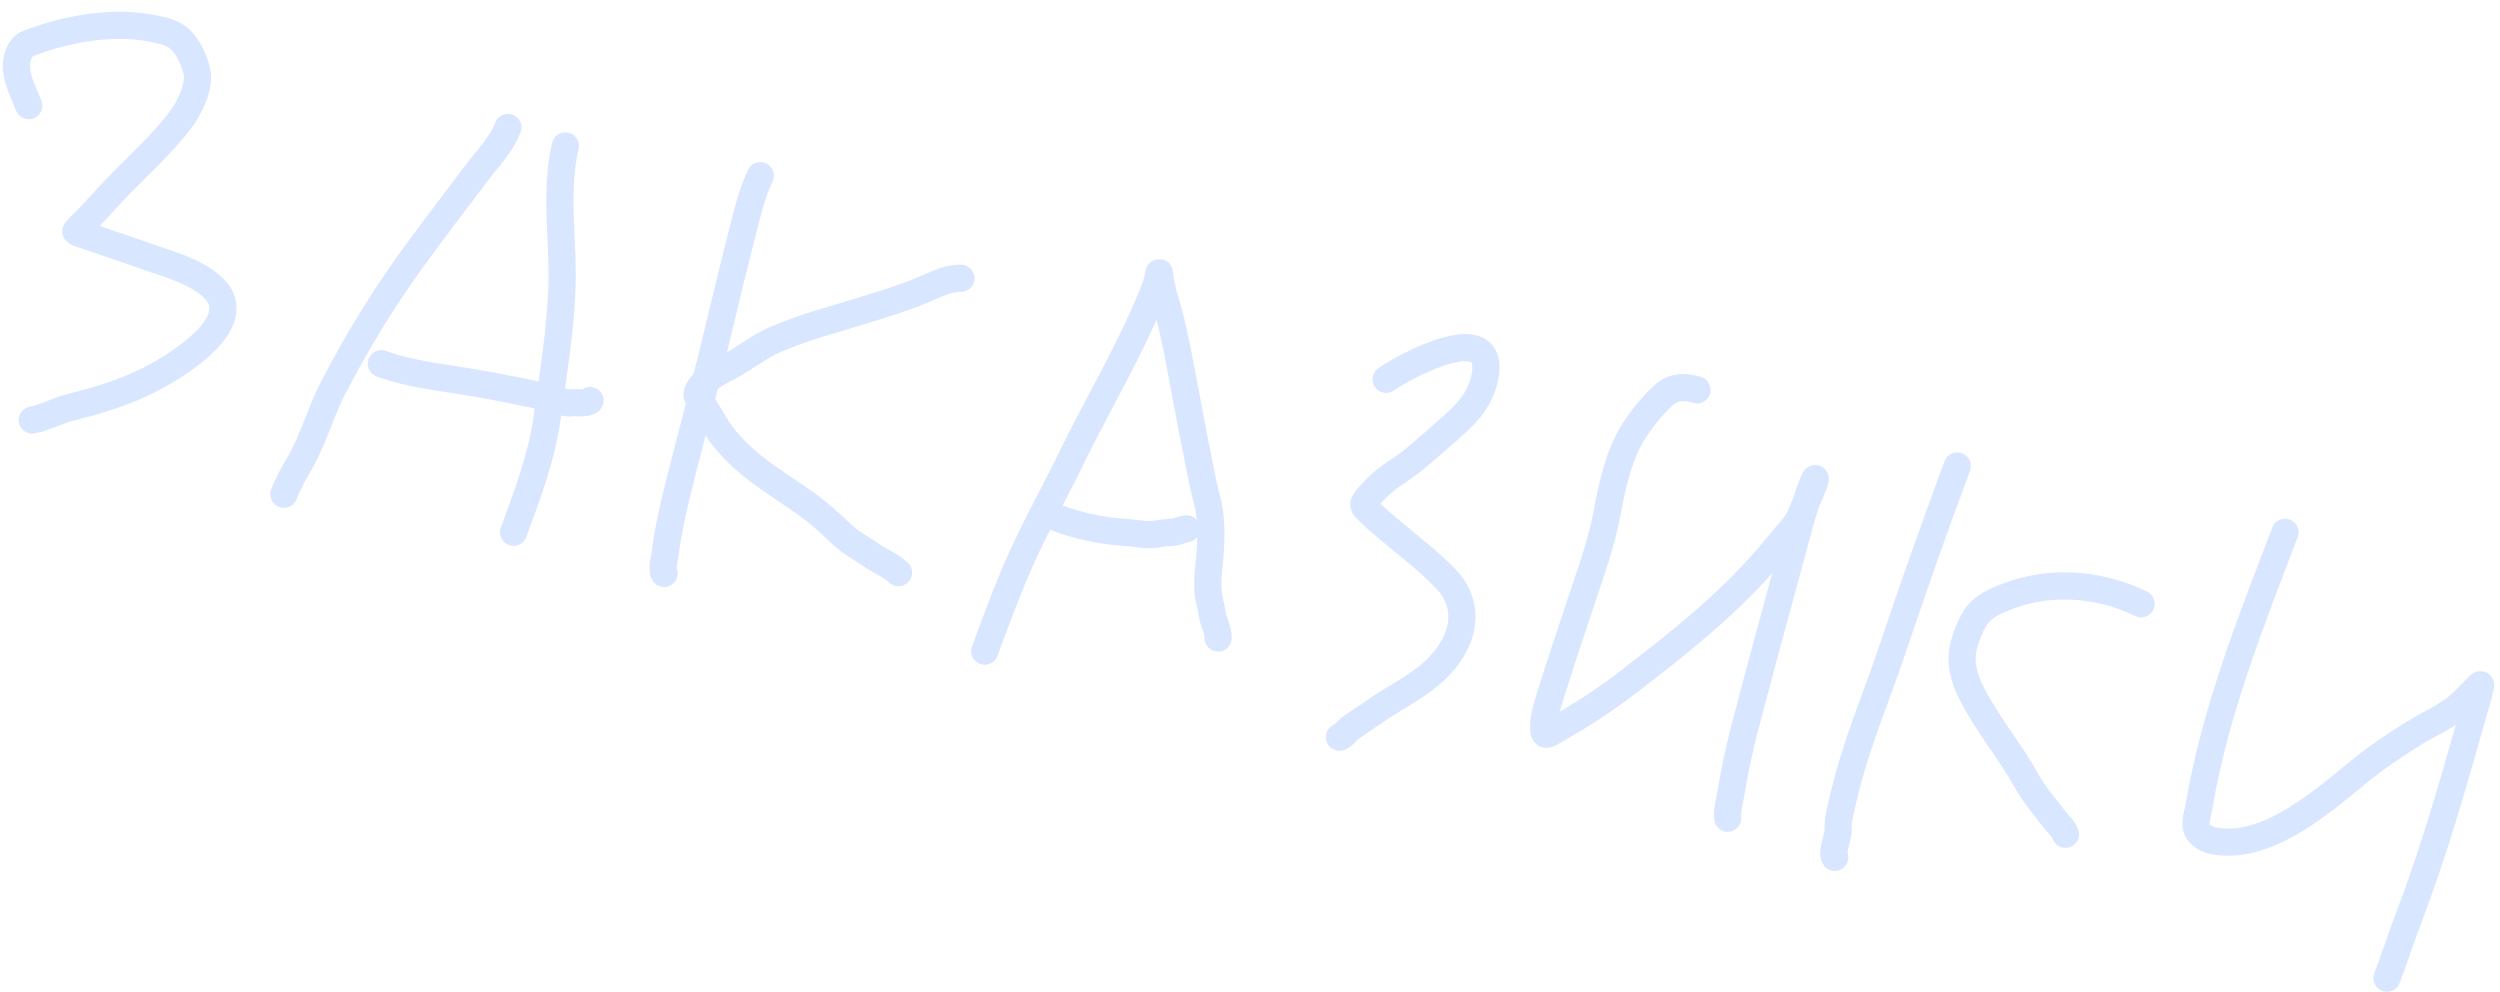<?xml version="1.0" encoding="UTF-8"?> <svg xmlns="http://www.w3.org/2000/svg" width="184" height="73" viewBox="0 0 184 73" fill="none"> <path opacity="0.15" d="M37.381 9.386C36.866 10.709 35.88 11.672 35.038 12.786C33.563 14.739 32.085 16.674 30.637 18.649C28.317 21.812 26.279 25.126 24.48 28.62C23.561 30.407 23.048 32.395 22.027 34.13C21.622 34.817 21.171 35.63 20.896 36.378M28.069 26.771C30.295 27.579 32.731 27.797 35.055 28.202C36.835 28.512 38.593 28.869 40.357 29.25C40.396 29.259 40.437 29.268 40.478 29.28M40.478 29.28C40.965 29.412 41.624 29.721 42.094 29.652C42.473 29.598 43.147 29.75 43.43 29.481M40.478 29.28L40.499 29.136C40.867 26.561 41.239 23.96 41.353 21.376C41.506 17.864 40.797 14.201 41.608 10.739M40.478 29.28C40.408 29.77 40.339 30.258 40.271 30.746C39.872 33.623 38.8 36.459 37.8 39.174M55.96 12.925C55.32 14.267 55.001 15.705 54.633 17.134C53.976 19.686 53.361 22.247 52.751 24.806C52.492 25.888 52.222 26.967 51.945 28.045M51.945 28.045C51.817 28.543 51.688 29.041 51.558 29.538M51.945 28.045C52.45 27.597 53.108 27.269 53.559 27.038C54.729 26.439 55.805 25.541 57.016 25.009C59.183 24.056 61.501 23.479 63.697 22.793C65.11 22.352 66.441 21.955 67.843 21.372C68.776 20.983 69.787 20.44 70.725 20.48M51.945 28.045C51.709 28.253 51.507 28.488 51.374 28.752C51.198 29.101 51.39 29.321 51.558 29.538M51.558 29.538C51.017 31.614 50.466 33.686 49.952 35.77C49.559 37.364 49.168 39.045 48.972 40.653C48.924 41.049 48.676 41.923 48.879 42.198M51.558 29.538C51.589 29.579 51.62 29.619 51.647 29.661C52.205 30.51 52.658 31.435 53.284 32.219C55.034 34.412 57.232 35.565 59.384 37.116C60.296 37.773 61.141 38.539 61.965 39.333C62.627 39.97 63.384 40.332 64.115 40.845C64.762 41.298 65.558 41.598 66.128 42.148M2.115 7.773C1.753 6.852 1.209 5.875 1.205 4.824C1.204 4.245 1.487 3.431 2.041 3.216C4.771 2.157 7.899 1.585 10.693 2.001C11.424 2.11 12.617 2.316 13.192 2.834C13.824 3.405 14.269 4.346 14.482 5.208C14.762 6.342 13.918 8.003 13.25 8.869C11.969 10.533 10.477 11.905 9.019 13.371C8.146 14.248 7.343 15.199 6.482 16.083C6.398 16.169 5.527 16.991 5.58 17.032C5.857 17.25 6.352 17.326 6.671 17.446C7.949 17.924 9.255 18.312 10.535 18.784C12.216 19.402 14.133 19.839 15.531 21.029C18.272 23.361 13.915 26.286 12.001 27.409C9.859 28.666 7.535 29.409 5.204 29.976C4.236 30.211 3.366 30.728 2.377 30.916M72.475 47.923C73.313 45.667 74.134 43.413 75.115 41.218C76.263 38.65 77.641 36.215 78.866 33.692C80.227 30.888 81.763 28.199 83.133 25.411C83.849 23.954 84.522 22.51 85.092 20.976C85.197 20.692 85.308 19.823 85.335 20.102C85.462 21.411 85.934 22.58 86.218 23.8C86.951 26.954 87.443 30.231 88.111 33.41C88.346 34.532 88.514 35.626 88.818 36.71C89.161 37.931 89.165 39.316 89.066 40.7C88.999 41.638 88.835 42.578 88.91 43.492C88.961 44.12 89.145 44.63 89.23 45.233C89.314 45.831 89.658 46.316 89.654 46.954M77.593 38.046C79.333 38.7 81.021 39.074 82.909 39.189C83.752 39.24 84.472 39.47 85.355 39.269C85.746 39.179 86.122 39.218 86.513 39.144C86.785 39.092 87.043 38.937 87.322 38.918M102.02 27.918C103.399 26.942 110.178 23.282 109.283 27.775C108.922 29.587 107.714 30.664 106.493 31.726C105.238 32.817 104.035 33.959 102.68 34.82C101.959 35.278 101.261 35.931 100.663 36.626C100.221 37.14 100.327 37.242 100.736 37.635L100.737 37.637C102.577 39.407 104.706 40.809 106.477 42.672C107.5 43.749 108.014 45.421 107.182 47.206C105.904 49.948 103.163 50.933 101.104 52.41C100.529 52.823 99.929 53.184 99.359 53.606C99.102 53.795 98.861 54.193 98.579 54.256M124.897 28.694C124.235 28.469 123.282 28.391 122.587 28.968C121.773 29.644 120.889 30.745 120.281 31.683C119.167 33.402 118.669 35.665 118.309 37.627C117.859 40.076 117.004 42.325 116.227 44.695C115.619 46.551 114.985 48.398 114.403 50.263C114.11 51.203 113.757 52.153 113.635 53.121C113.61 53.317 113.552 54.086 113.818 54.041C114.14 53.987 114.582 53.656 114.879 53.488C116.548 52.545 118.174 51.47 119.752 50.261C123.591 47.318 127.737 44.067 130.954 40.03C131.409 39.459 132.226 38.665 132.517 37.956C132.644 37.645 132.777 37.34 132.91 37.034M132.91 37.034C133.122 36.546 133.334 36.059 133.526 35.554C133.669 35.178 133.618 35.07 133.445 35.511C133.248 36.014 133.072 36.522 132.91 37.034ZM132.91 37.034C132.625 37.931 132.38 38.84 132.132 39.748C130.864 44.392 129.608 49.032 128.384 53.684C127.968 55.265 127.642 56.936 127.364 58.536C127.269 59.088 127.099 59.697 127.16 60.221M144.056 34.297C142.379 38.788 140.798 43.291 139.27 47.833C138.049 51.462 136.542 54.929 135.687 58.664C135.538 59.315 135.245 60.35 135.29 61.007C135.324 61.505 134.774 62.762 135.04 63.101M157.58 44.437C154.473 42.937 150.719 42.581 147.205 44.108C146.548 44.394 145.854 44.748 145.413 45.424C145.003 46.052 144.599 47.074 144.466 47.816C144.142 49.622 145.26 51.367 146.03 52.633C147.012 54.244 148.161 55.678 149.083 57.348C149.723 58.507 150.524 59.43 151.317 60.43C151.553 60.728 151.886 61.015 152.018 61.402M168.175 39.181C165.623 45.852 163.023 52.383 161.835 59.408C161.756 59.875 161.508 60.566 161.683 61.017C161.87 61.502 162.526 61.817 162.972 61.896C166.735 62.564 170.587 59.291 173.509 56.885C174.823 55.803 176.202 54.873 177.626 53.989C178.663 53.346 179.792 52.866 180.766 52.101C181.399 51.603 181.902 51.024 182.467 50.456C182.653 50.269 182.559 50.548 182.53 50.671C182.365 51.372 182.145 52.073 181.949 52.767C180.529 57.789 179.105 62.786 177.235 67.674C176.687 69.106 176.224 70.569 175.68 71.993" stroke="#0058FF" stroke-width="2" stroke-linecap="round"></path> </svg> 